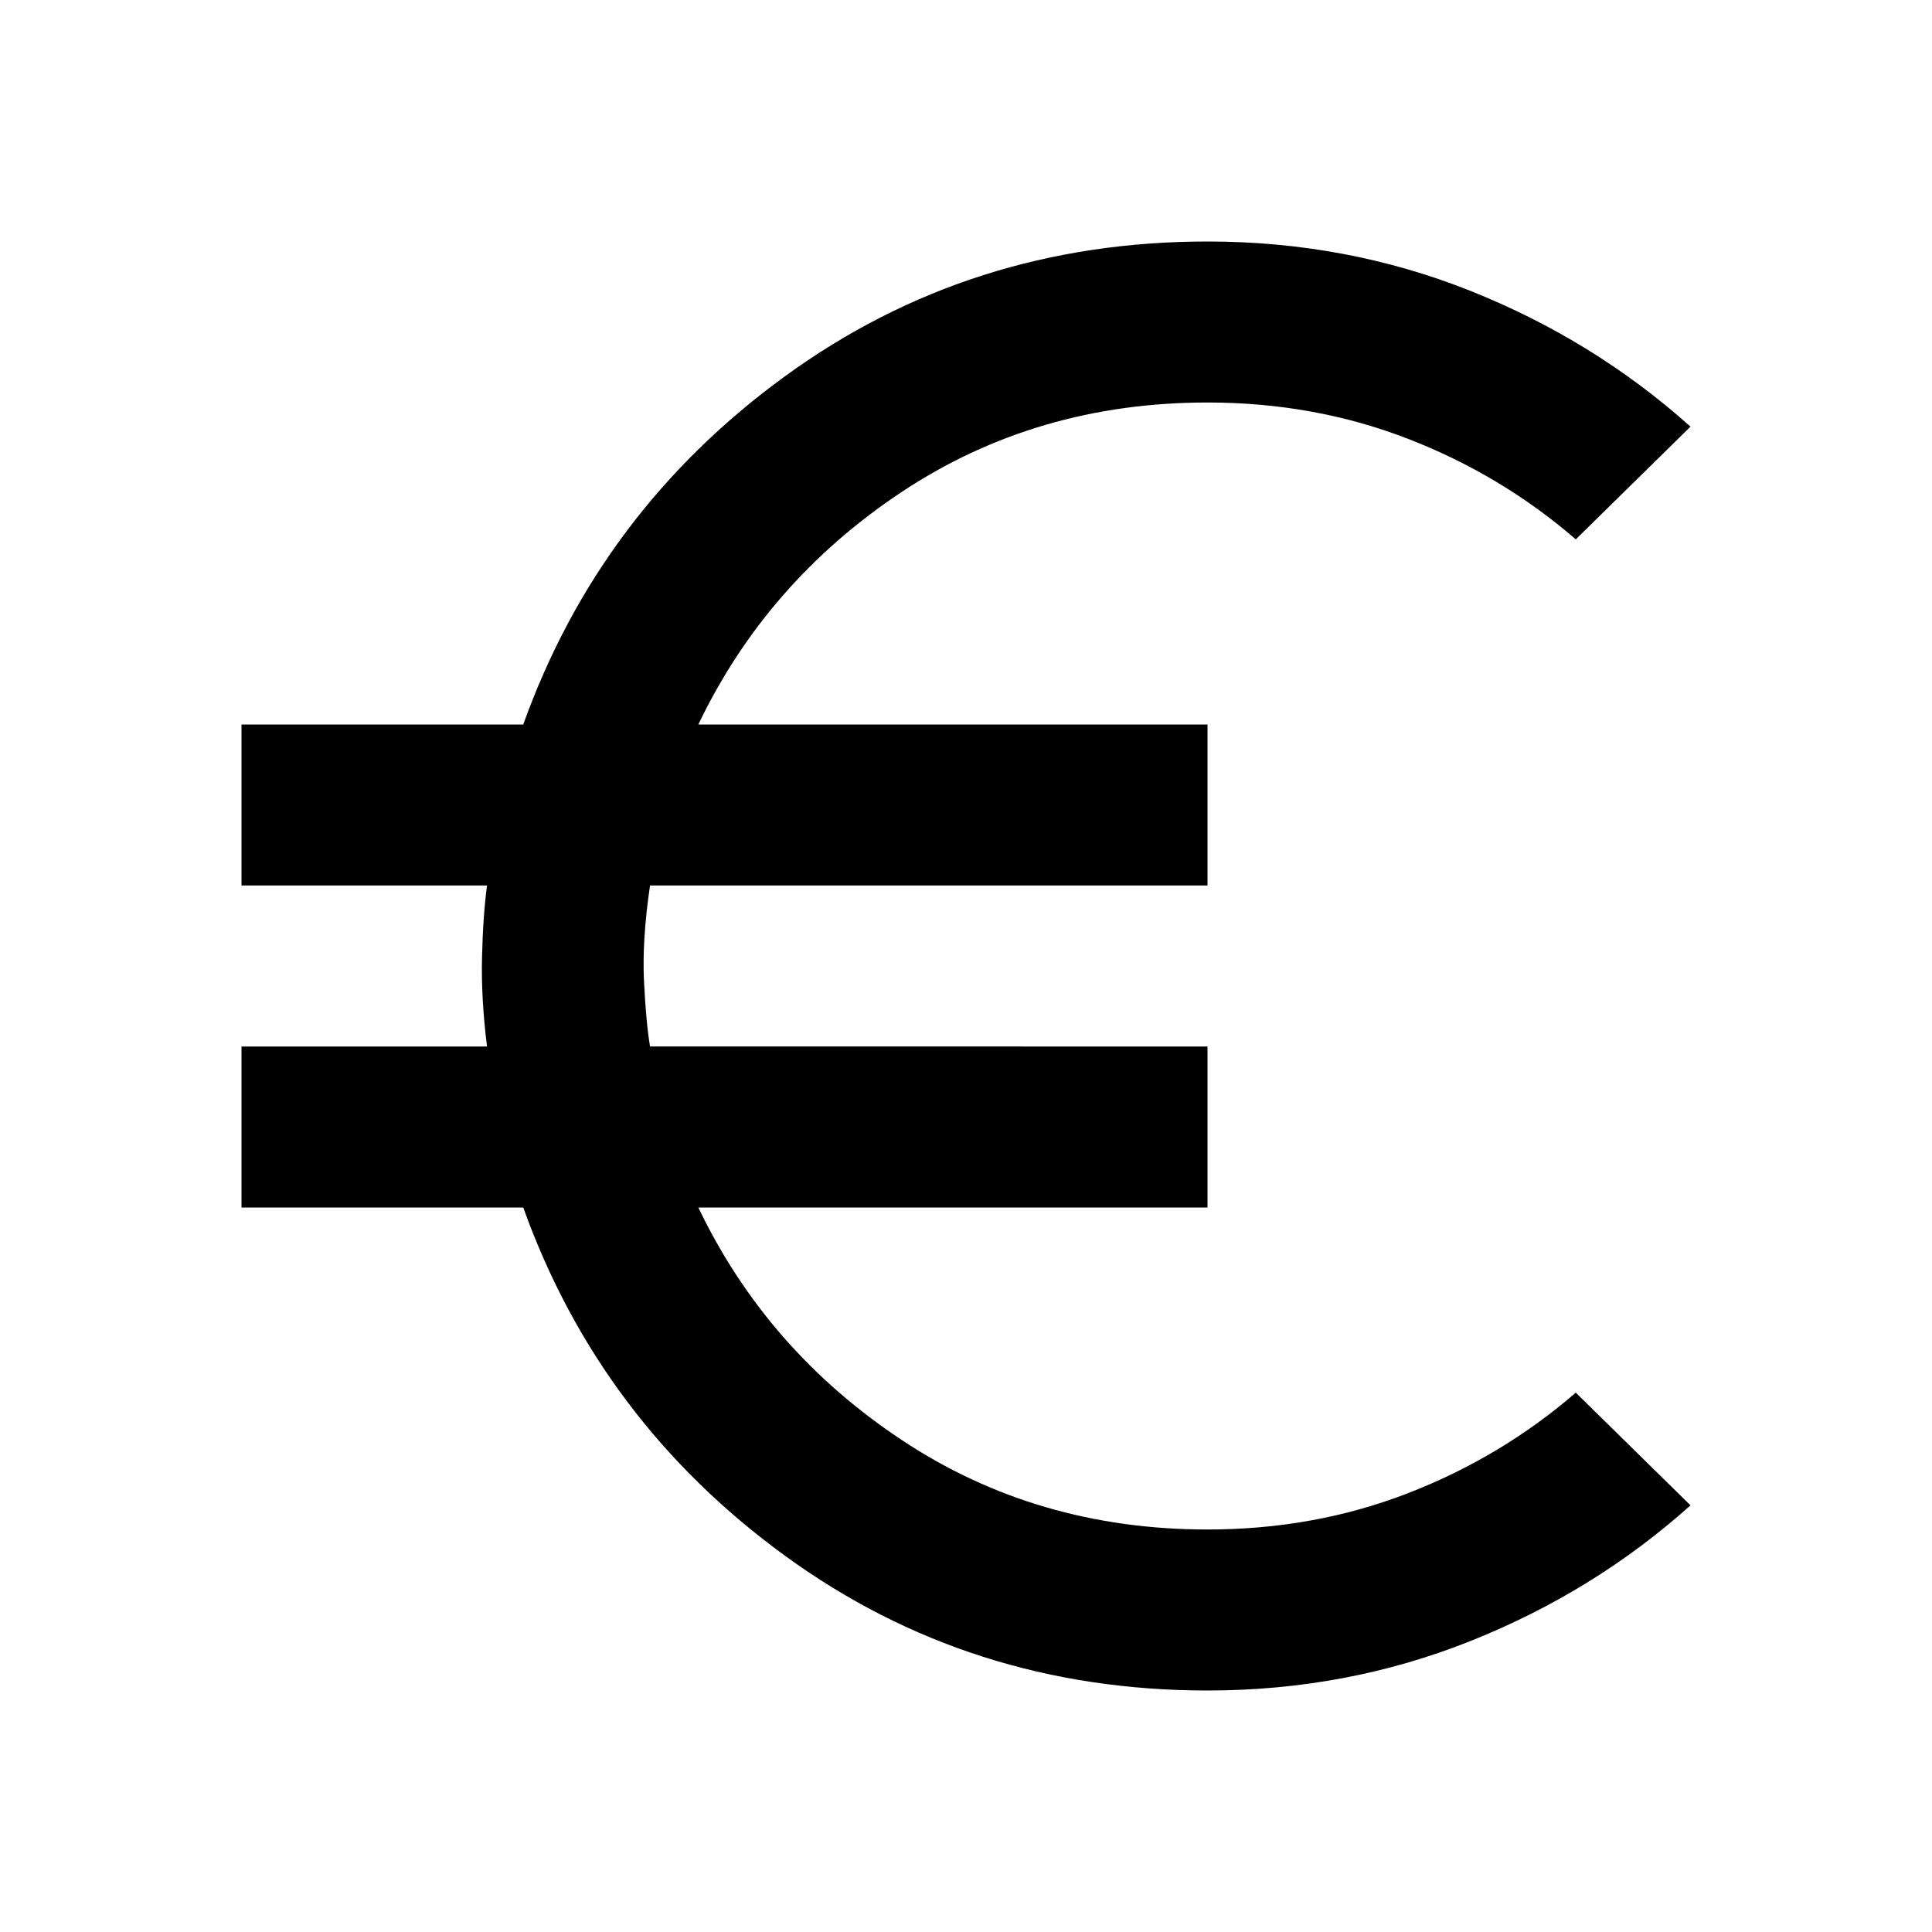 <svg xmlns="http://www.w3.org/2000/svg" height="24" width="24" viewBox="0 0 24 24">
    <path fill="currentColor" d="M15 21q-2.95 0-5.25-1.675T6.5 15H3v-2h3.05q-.075-.6-.062-1.113Q6 11.375 6.05 11H3V9h3.5q.95-2.65 3.25-4.325Q12.05 3 15 3q1.725 0 3.263.612Q19.8 4.225 21 5.3l-1.425 1.4q-.925-.8-2.087-1.25Q16.325 5 15 5q-2.125 0-3.8 1.112Q9.525 7.225 8.675 9H15v2H8.075q-.1.675-.075 1.188.025.512.075.812H15v2H8.675q.85 1.775 2.525 2.887Q12.875 19 15 19q1.325 0 2.488-.45 1.162-.45 2.087-1.25L21 18.7q-1.2 1.075-2.737 1.687Q16.725 21 15 21Z"/>
</svg>